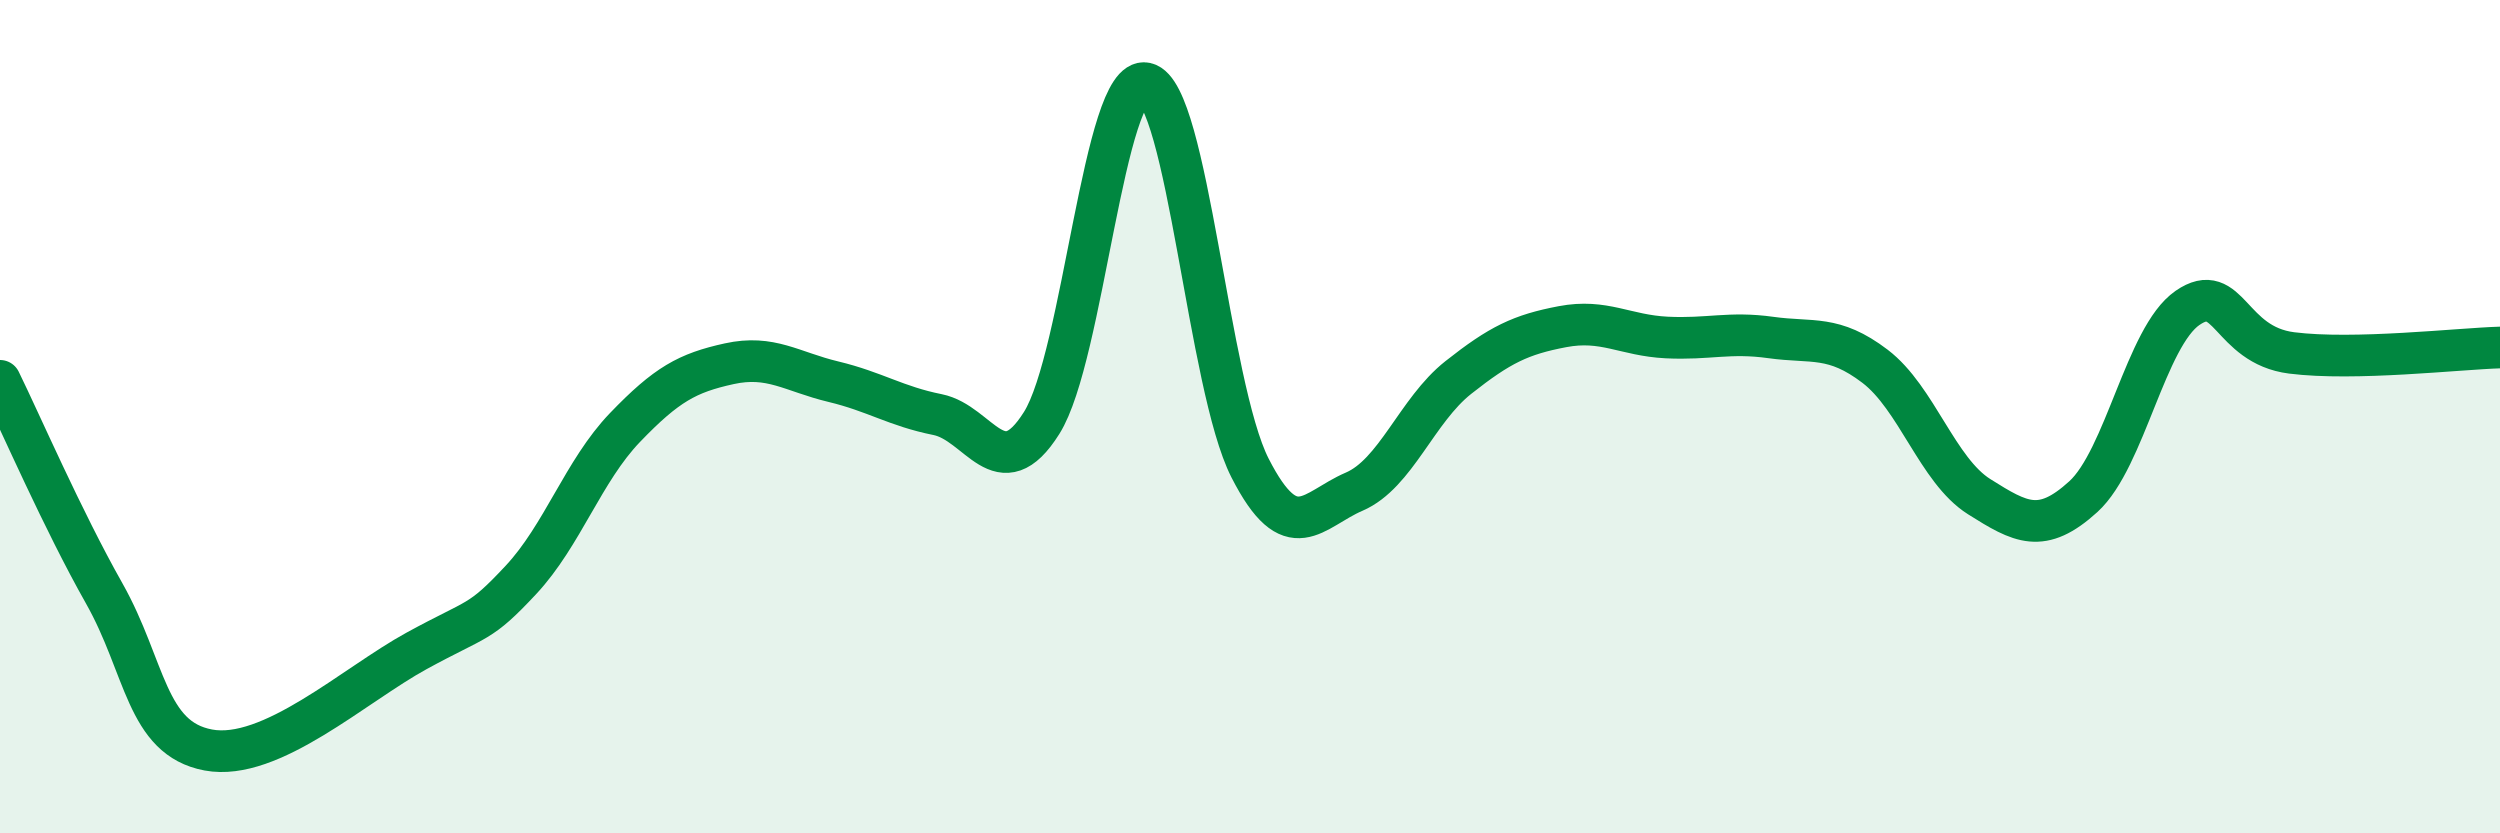
    <svg width="60" height="20" viewBox="0 0 60 20" xmlns="http://www.w3.org/2000/svg">
      <path
        d="M 0,9.14 C 0.5,10.16 1.5,12.47 2.5,14.24 C 3.5,16.01 3.5,17.72 5,18 C 6.5,18.28 8.5,16.44 10,15.62 C 11.5,14.8 11.5,14.99 12.5,13.92 C 13.5,12.85 14,11.3 15,10.26 C 16,9.22 16.5,8.95 17.5,8.73 C 18.5,8.51 19,8.92 20,9.16 C 21,9.4 21.5,9.75 22.5,9.95 C 23.5,10.15 24,11.74 25,10.15 C 26,8.56 26.5,1.78 27.5,2 C 28.5,2.22 29,9.27 30,11.23 C 31,13.19 31.5,12.23 32.5,11.8 C 33.5,11.37 34,9.85 35,9.06 C 36,8.27 36.5,8.03 37.5,7.84 C 38.5,7.65 39,8.05 40,8.1 C 41,8.15 41.5,7.96 42.5,8.1 C 43.5,8.24 44,8.03 45,8.79 C 46,9.55 46.5,11.29 47.5,11.92 C 48.5,12.55 49,12.83 50,11.92 C 51,11.01 51.5,8.08 52.5,7.39 C 53.5,6.7 53.5,8.28 55,8.47 C 56.5,8.66 59,8.37 60,8.34L60 20L0 20Z"
        fill="#008740"
        opacity="0.1"
        stroke-linecap="round"
        stroke-linejoin="round"
      />
      <path
        d="M 0,9.14 C 0.5,10.16 1.5,12.47 2.5,14.24 C 3.5,16.01 3.5,17.72 5,18 C 6.5,18.28 8.5,16.44 10,15.62 C 11.5,14.8 11.5,14.99 12.5,13.92 C 13.5,12.85 14,11.3 15,10.26 C 16,9.22 16.5,8.95 17.5,8.73 C 18.5,8.51 19,8.92 20,9.16 C 21,9.4 21.5,9.75 22.5,9.95 C 23.5,10.15 24,11.74 25,10.15 C 26,8.56 26.5,1.78 27.5,2 C 28.5,2.22 29,9.27 30,11.23 C 31,13.19 31.5,12.23 32.5,11.8 C 33.5,11.37 34,9.85 35,9.06 C 36,8.27 36.5,8.03 37.5,7.84 C 38.5,7.65 39,8.05 40,8.1 C 41,8.15 41.5,7.96 42.5,8.1 C 43.5,8.24 44,8.03 45,8.79 C 46,9.55 46.5,11.29 47.5,11.92 C 48.5,12.55 49,12.83 50,11.92 C 51,11.01 51.5,8.08 52.5,7.39 C 53.5,6.7 53.5,8.28 55,8.47 C 56.5,8.66 59,8.37 60,8.34"
        stroke="#008740"
        stroke-width="1"
        fill="none"
        stroke-linecap="round"
        stroke-linejoin="round"
      />
    </svg>
  